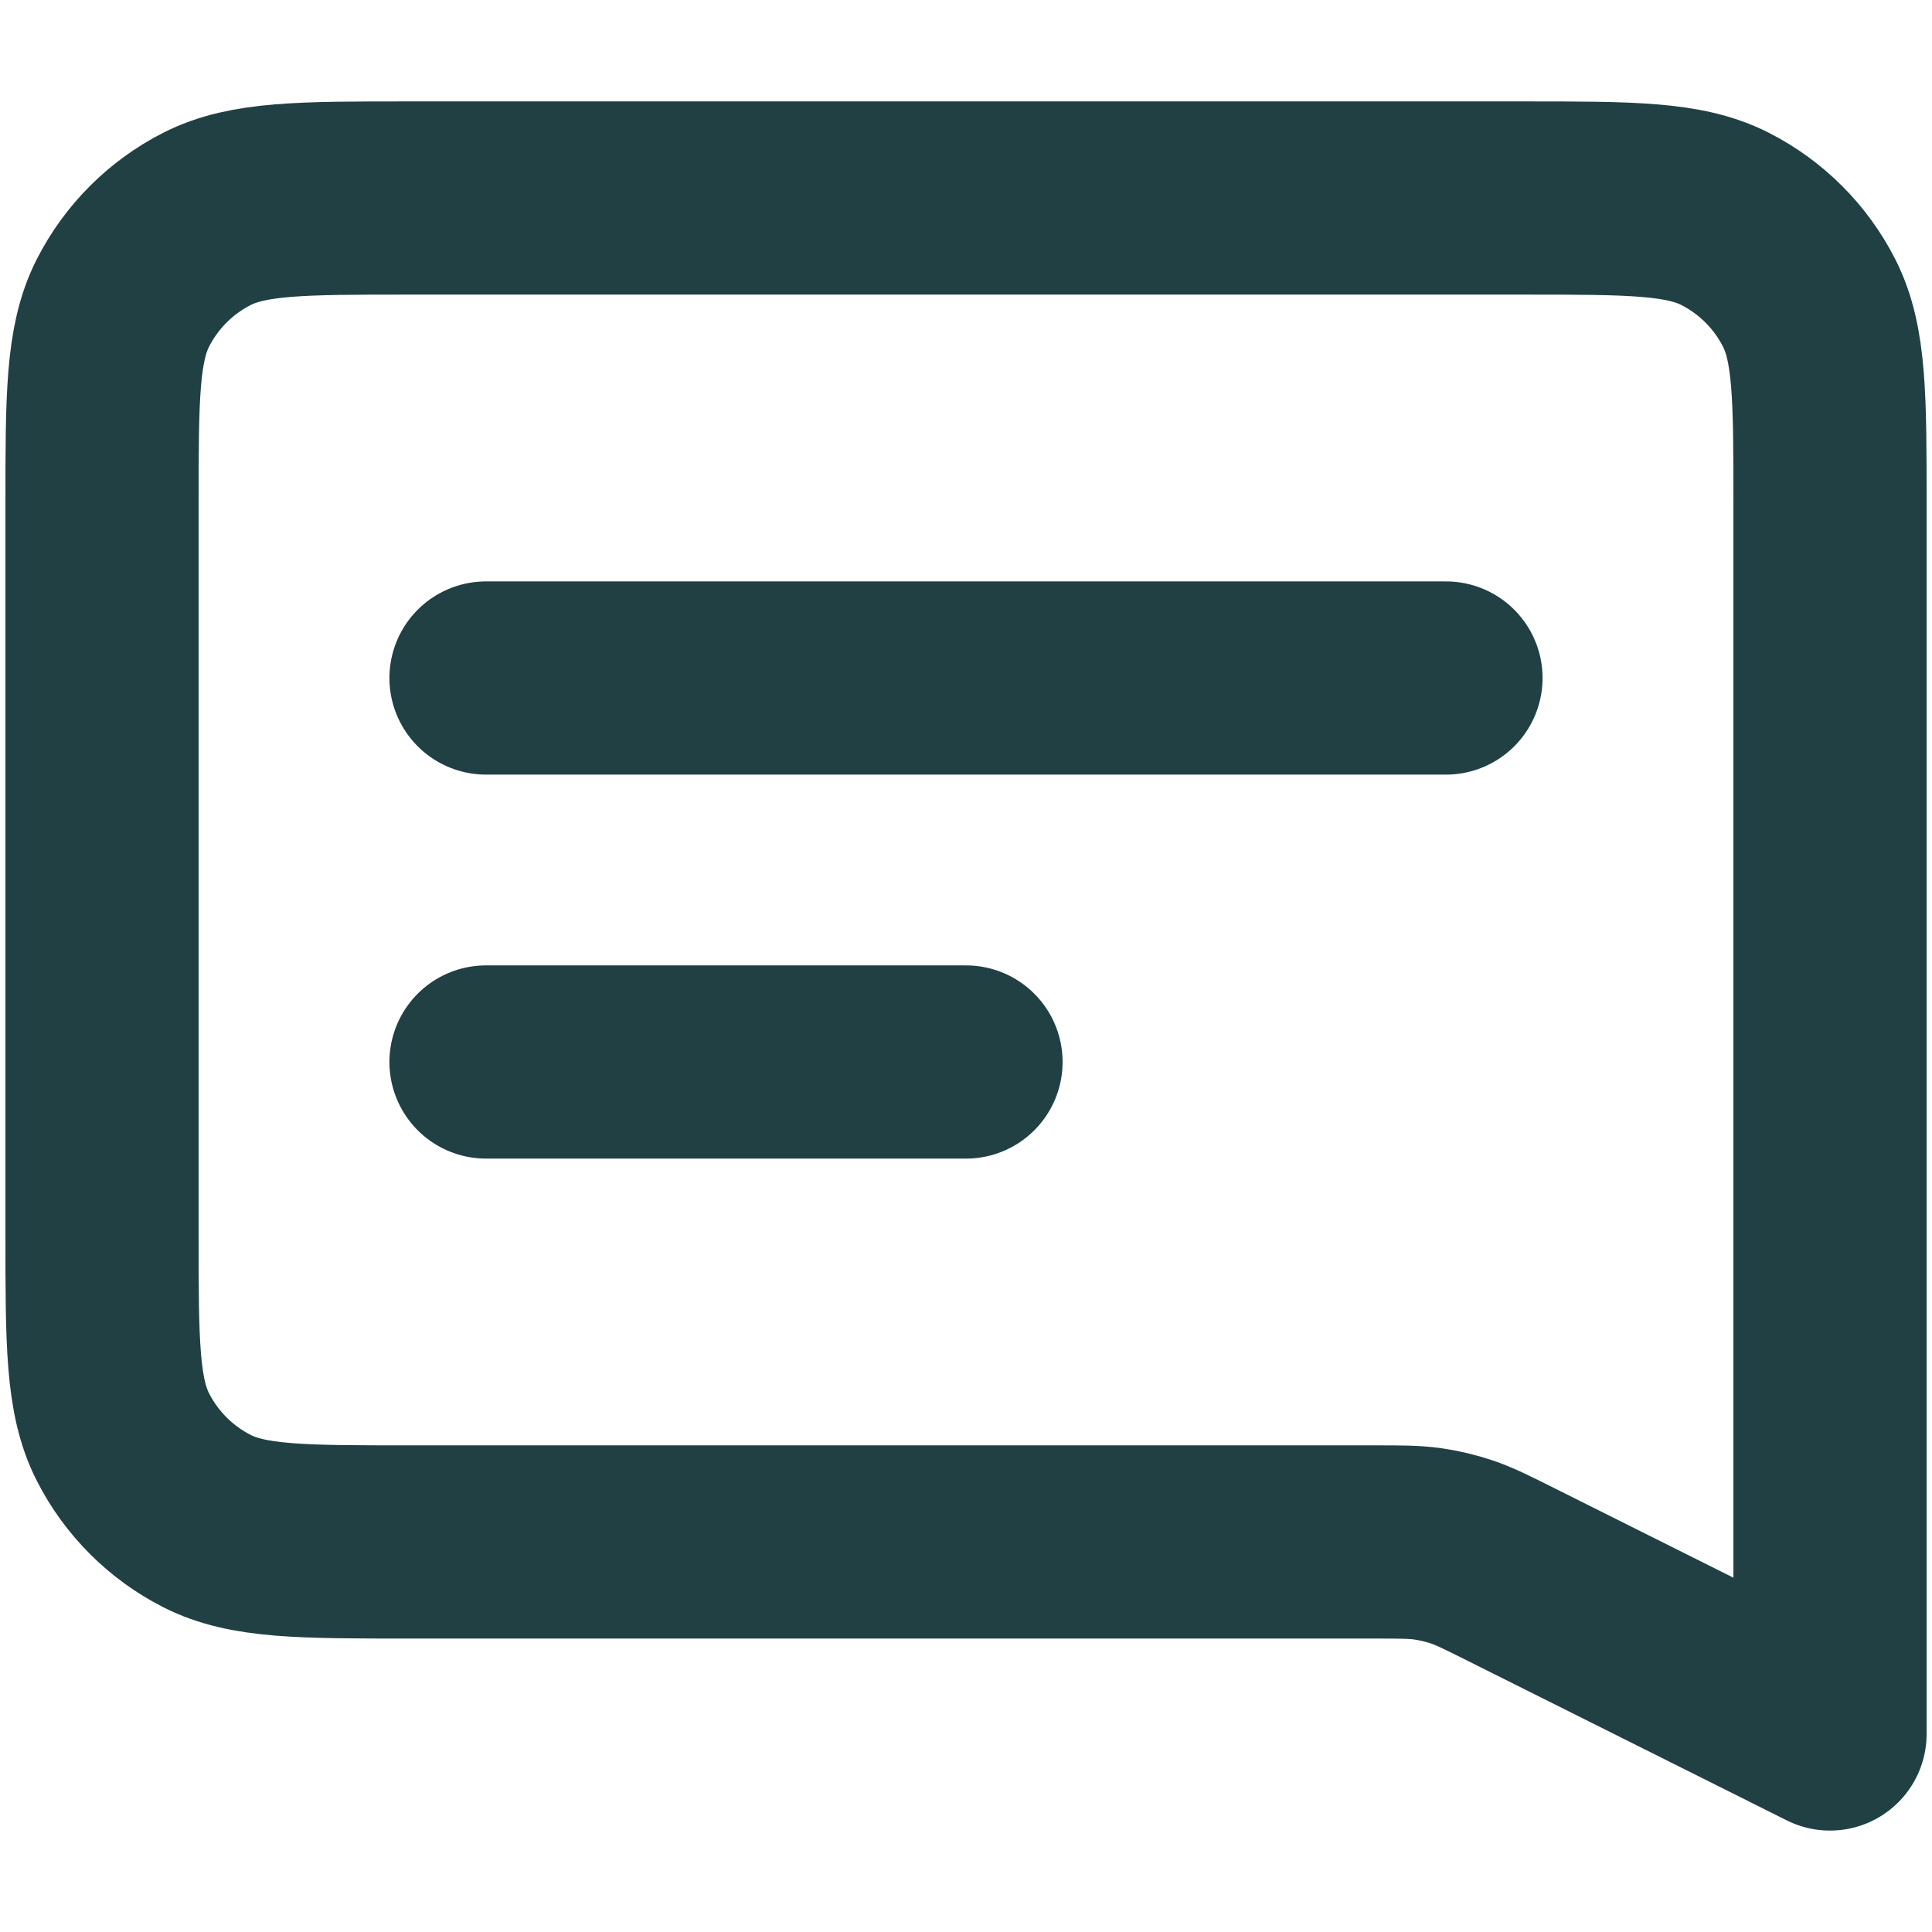 <?xml version="1.0" encoding="UTF-8"?>
<svg id="Layer_1" xmlns="http://www.w3.org/2000/svg" version="1.1" viewBox="0 0 800 800">
  <!-- Generator: Adobe Illustrator 29.8.1, SVG Export Plug-In . SVG Version: 2.1.1 Build 2)  -->
  <defs>
    <style>
      .st0 {
        fill: none;
        stroke: #214043;
        stroke-linecap: round;
        stroke-linejoin: round;
        stroke-width: 80px;
      }
    </style>
  </defs>
  <path class="st0" d="M201.25,280.75h397.49M201.25,439.75h198.75M757.74,718l-132.14-66.08c-10.02-5.01-15.03-7.51-20.27-9.28-4.66-1.56-9.46-2.7-14.32-3.39-5.49-.76-11.09-.76-22.29-.76H169.46c-44.53,0-66.79,0-83.8-8.67-14.95-7.62-27.12-19.78-34.74-34.74-8.67-17-8.67-39.27-8.67-83.8V209.2c0-44.53,0-66.79,8.67-83.8,7.62-14.95,19.78-27.12,34.74-34.74,17-8.67,39.27-8.67,83.8-8.67h461.1c44.53,0,66.79,0,83.8,8.67,14.95,7.62,27.12,19.78,34.74,34.74,8.67,17,8.67,39.27,8.67,83.8v508.8h-.01Z"/>
</svg>